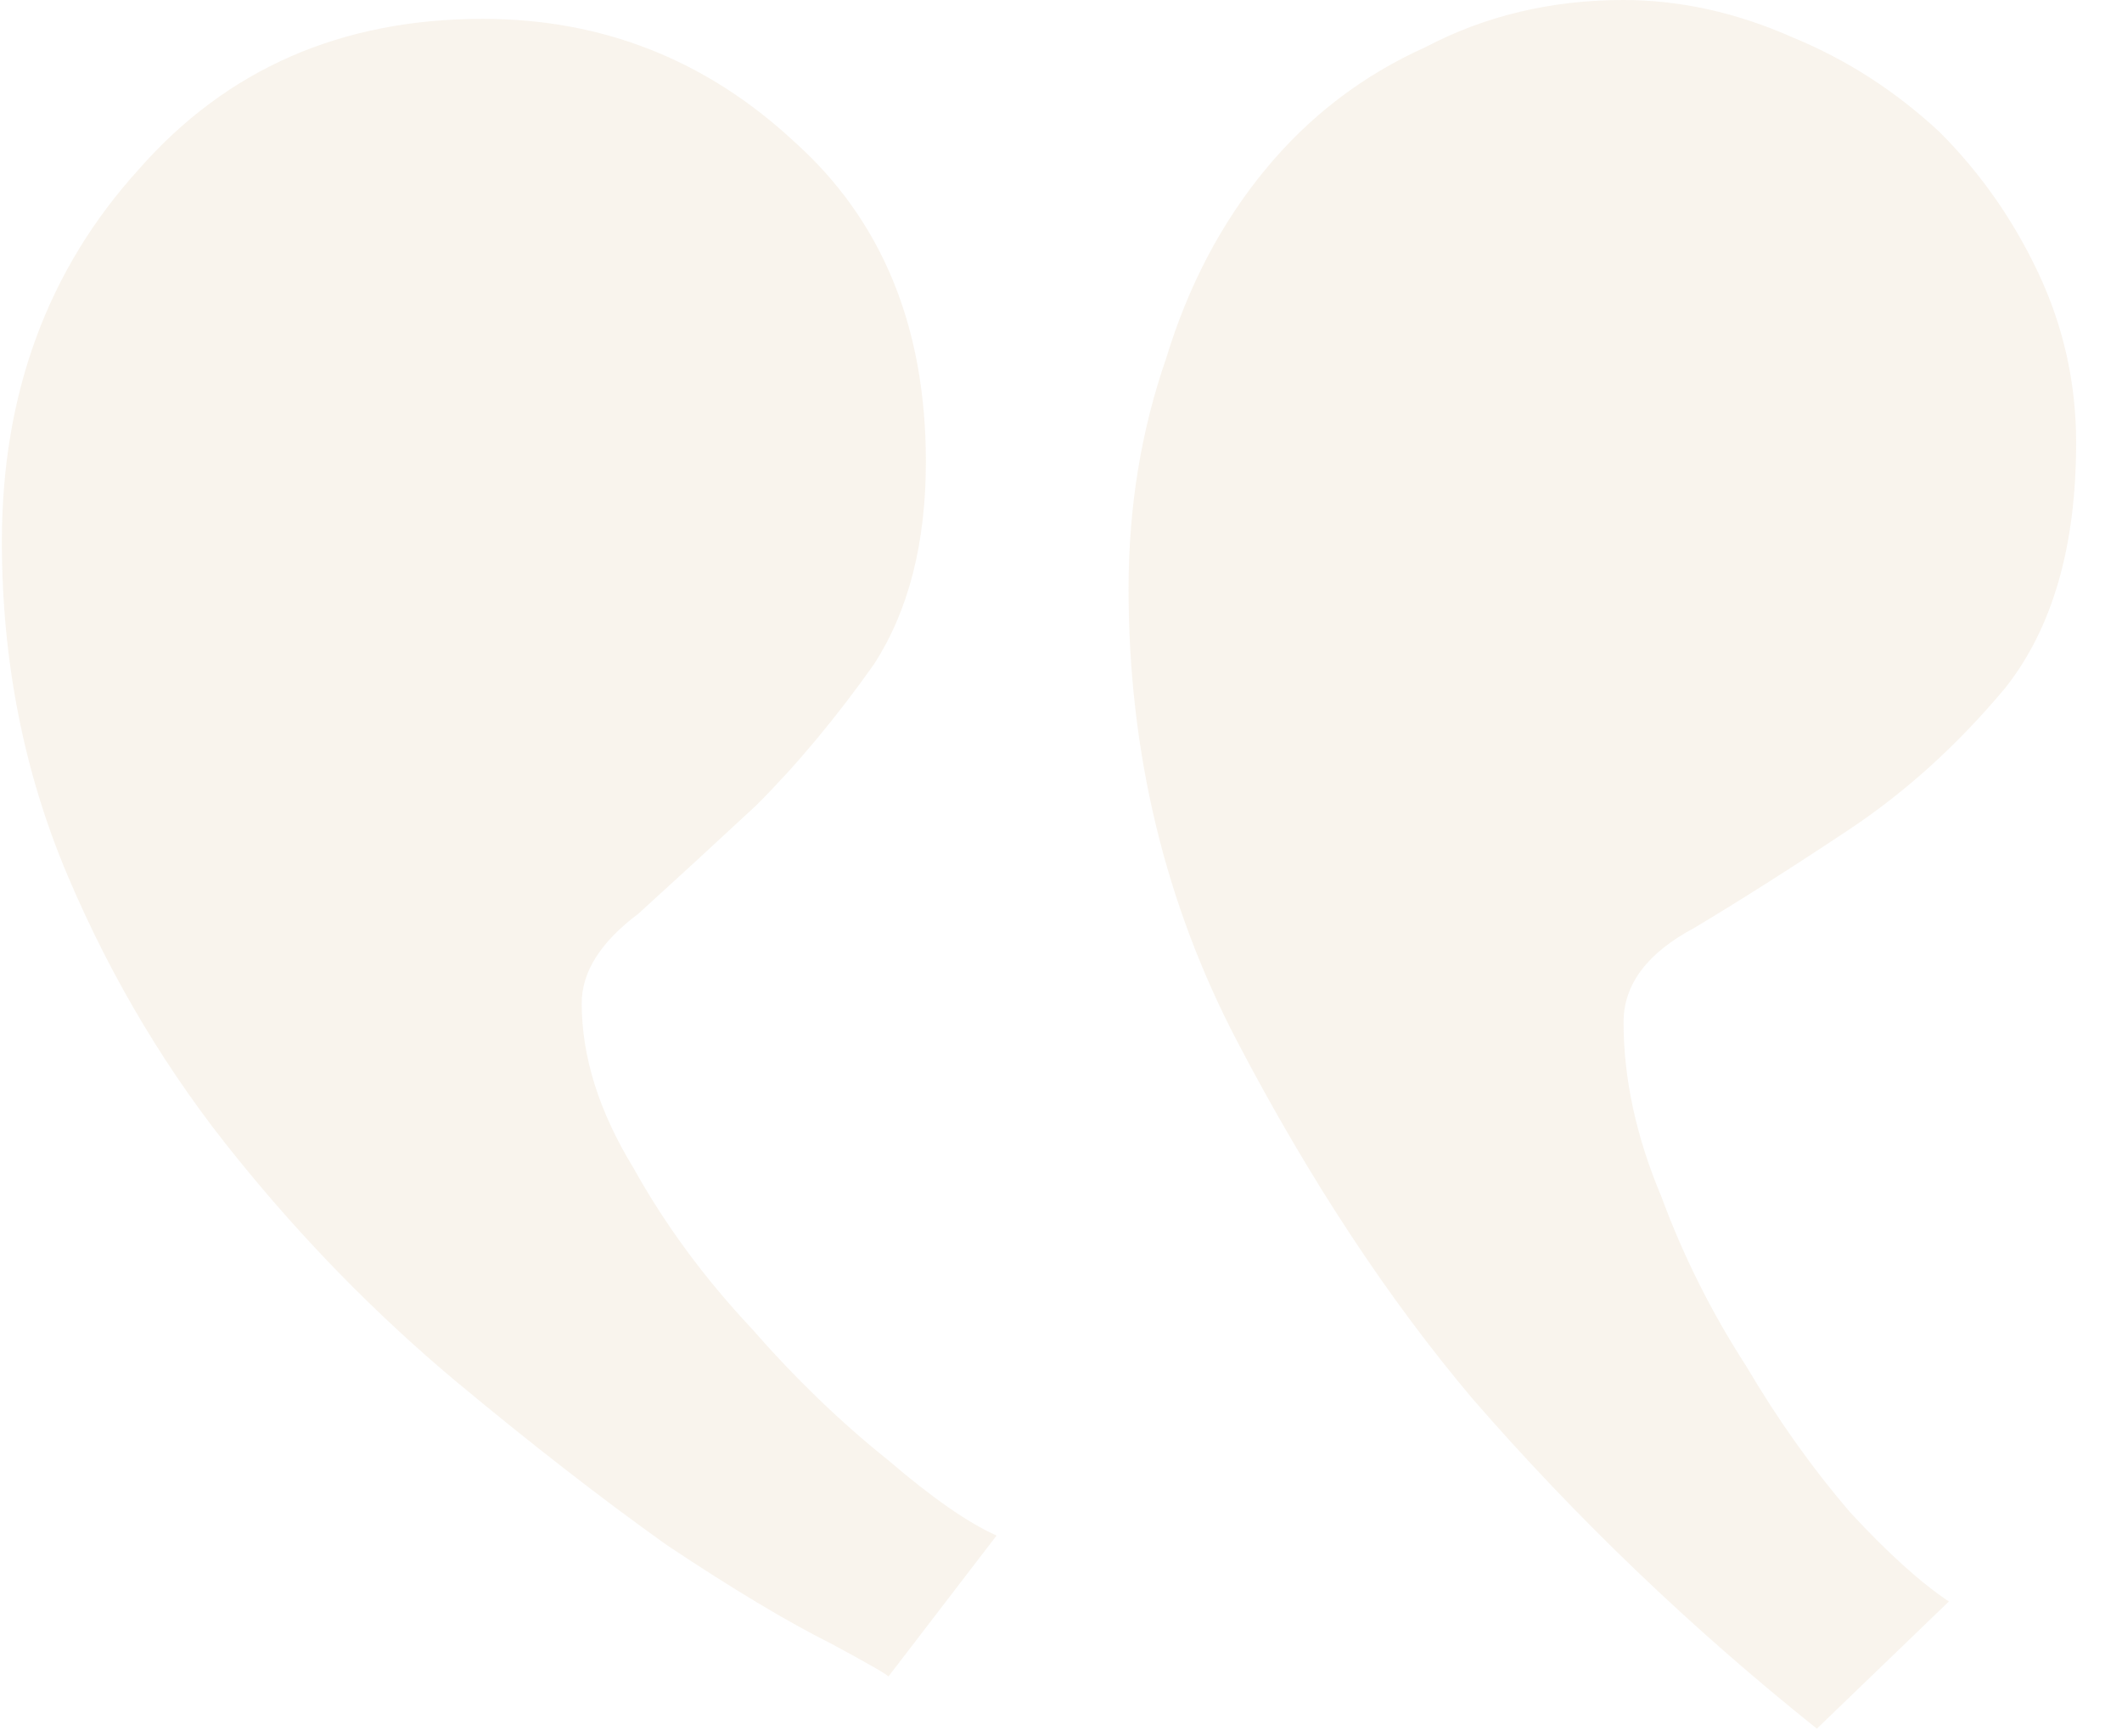 <svg width="44" height="36" viewBox="0 0 44 36" fill="none" xmlns="http://www.w3.org/2000/svg">
<path d="M10.009 0.391C7.077 0.391 4.698 1.432 2.873 3.516C0.984 5.599 0.039 8.171 0.039 11.23C0.039 13.704 0.495 16.016 1.407 18.164C2.32 20.312 3.493 22.266 4.926 24.023C6.295 25.716 7.794 27.246 9.423 28.613C10.987 29.915 12.453 31.055 13.822 32.031C15.19 32.943 16.331 33.626 17.243 34.082C18.09 34.538 18.481 34.766 18.416 34.766L20.664 31.836C20.078 31.576 19.328 31.055 18.416 30.273C17.438 29.492 16.493 28.581 15.581 27.539C14.604 26.497 13.789 25.391 13.137 24.219C12.421 23.047 12.062 21.908 12.062 20.801C12.062 20.15 12.453 19.531 13.235 18.945C13.952 18.294 14.767 17.546 15.679 16.699C16.526 15.853 17.341 14.876 18.123 13.77C18.839 12.663 19.198 11.263 19.198 9.57C19.198 6.771 18.285 4.557 16.461 2.93C14.636 1.237 12.486 0.391 10.009 0.391ZM33.665 0C32.166 0 30.798 0.326 29.559 0.977C28.256 1.562 27.148 2.409 26.236 3.516C25.324 4.622 24.639 5.924 24.183 7.422C23.662 8.919 23.401 10.514 23.401 12.207C23.401 15.592 24.151 18.717 25.649 21.582C27.148 24.447 28.777 26.921 30.537 29.004C32.687 31.478 35.066 33.757 37.673 35.84L40.41 33.203C39.823 32.812 39.139 32.194 38.357 31.348C37.575 30.436 36.858 29.427 36.206 28.32C35.49 27.213 34.903 26.042 34.447 24.805C33.926 23.568 33.665 22.363 33.665 21.191C33.665 20.41 34.154 19.759 35.131 19.238C36.109 18.652 37.184 17.969 38.357 17.188C39.53 16.406 40.605 15.43 41.583 14.258C42.56 13.021 43.049 11.328 43.049 9.18C43.049 7.943 42.788 6.771 42.267 5.664C41.746 4.557 41.061 3.581 40.214 2.734C39.302 1.888 38.292 1.237 37.184 0.781C36.011 0.26 34.838 0 33.665 0Z" fill="#C08D4A" fill-opacity="0.1"/>
</svg>
